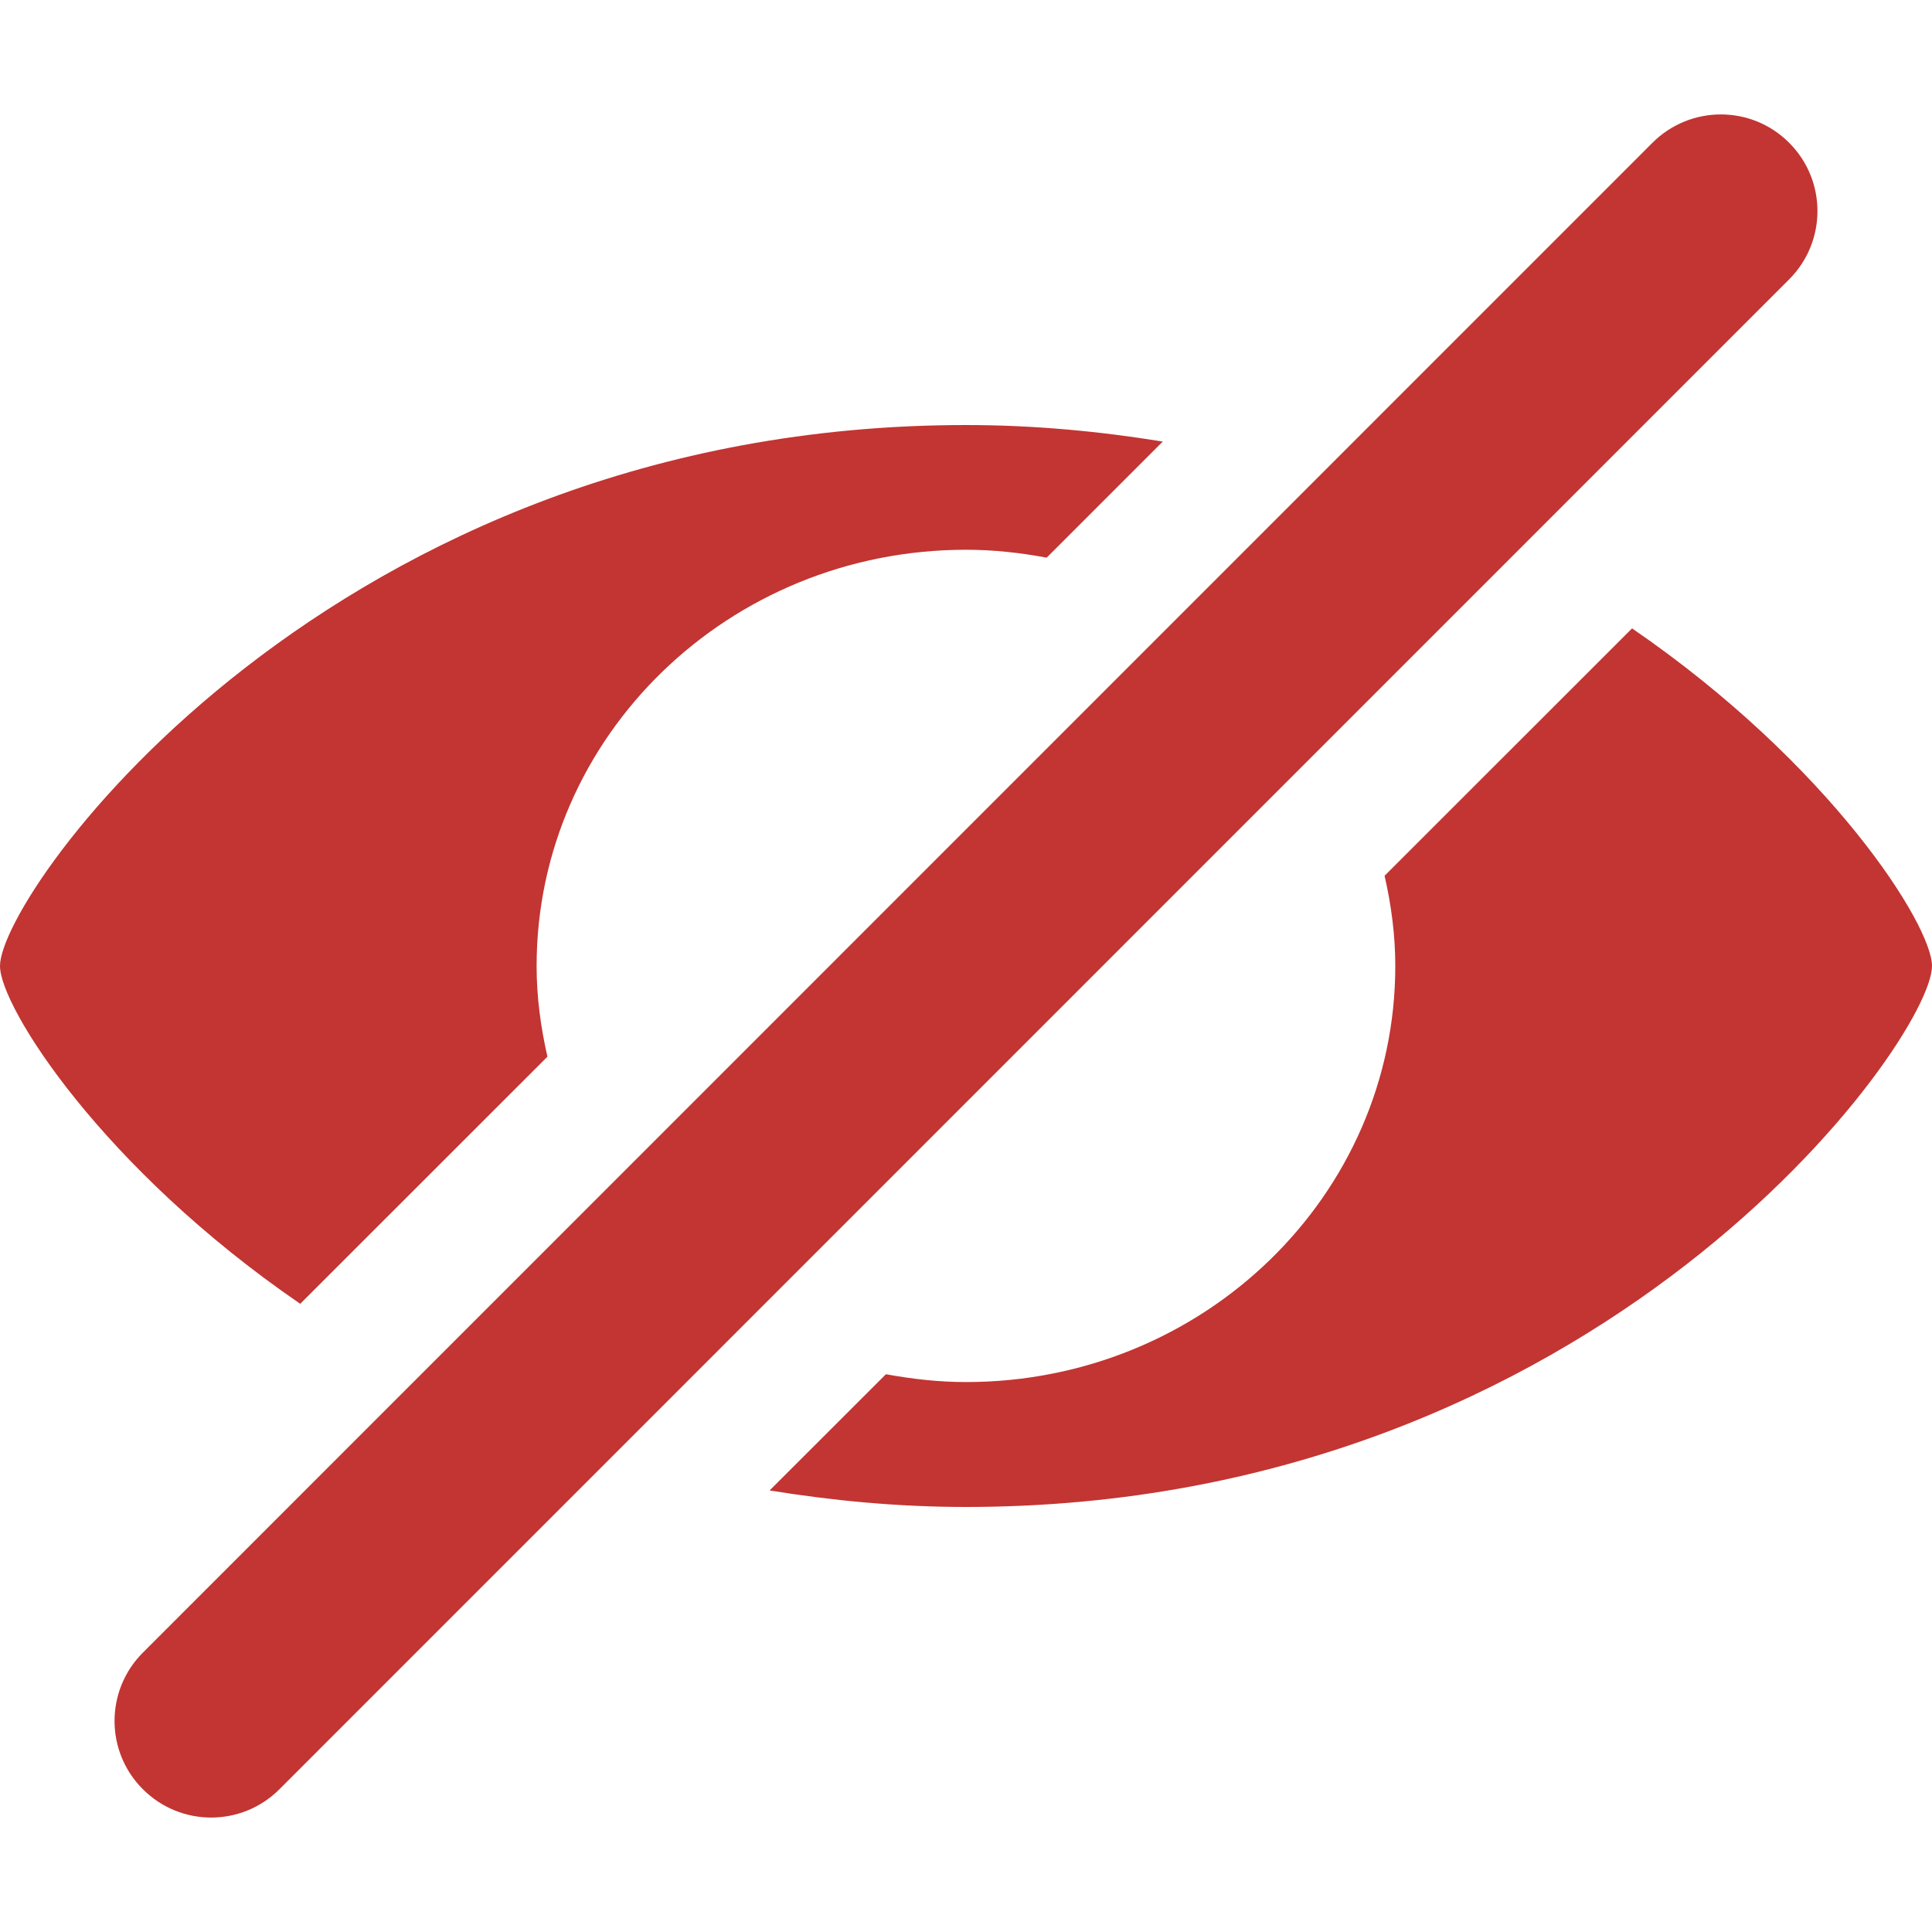 <?xml version="1.0" encoding="utf-8"?>
<!-- Generator: Adobe Illustrator 18.1.1, SVG Export Plug-In . SVG Version: 6.00 Build 0)  -->
<!DOCTYPE svg PUBLIC "-//W3C//DTD SVG 1.1//EN" "http://www.w3.org/Graphics/SVG/1.1/DTD/svg11.dtd">
<svg version="1.1" id="Eye_with_line" xmlns="http://www.w3.org/2000/svg" xmlns:xlink="http://www.w3.org/1999/xlink" x="0px"
	 y="0px" viewBox="0 0 20 20" enable-background="new 0 0 20 20" xml:space="preserve">
<path fill="#c23532" d="M18.521,1.478C18.132,1.087,17.498,1.087,17.107,1.477L1.479,17.108
	c-0.391,0.391-0.391,1.024,0,1.414c0.391,0.391,1.023,0.391,1.414-0
	L18.521,2.892C18.912,2.501,18.912,1.868,18.521,1.478z M3.108,13.497l2.559-2.558
	C5.598,10.636,5.555,10.323,5.555,10c0-2.379,1.99-4.309,4.445-4.309
	c0.286,0,0.564,0.031,0.835,0.082l1.202-1.202C11.394,4.467,10.719,4.4,10,4.4
	C3.439,4.4,0,9.232,0,10C0,10.423,1.057,12.091,3.108,13.497z M16.895,6.505
	L14.333,9.066C14.402,9.367,14.444,9.678,14.444,10
	c0,2.379-1.989,4.307-4.444,4.307c-0.284,0-0.56-0.032-0.829-0.081L7.967,15.429
	C8.609,15.533,9.283,15.6,10,15.6c6.561,0,10-4.834,10-5.6
	C20,9.576,18.944,7.91,16.895,6.505z"/>
</svg>
